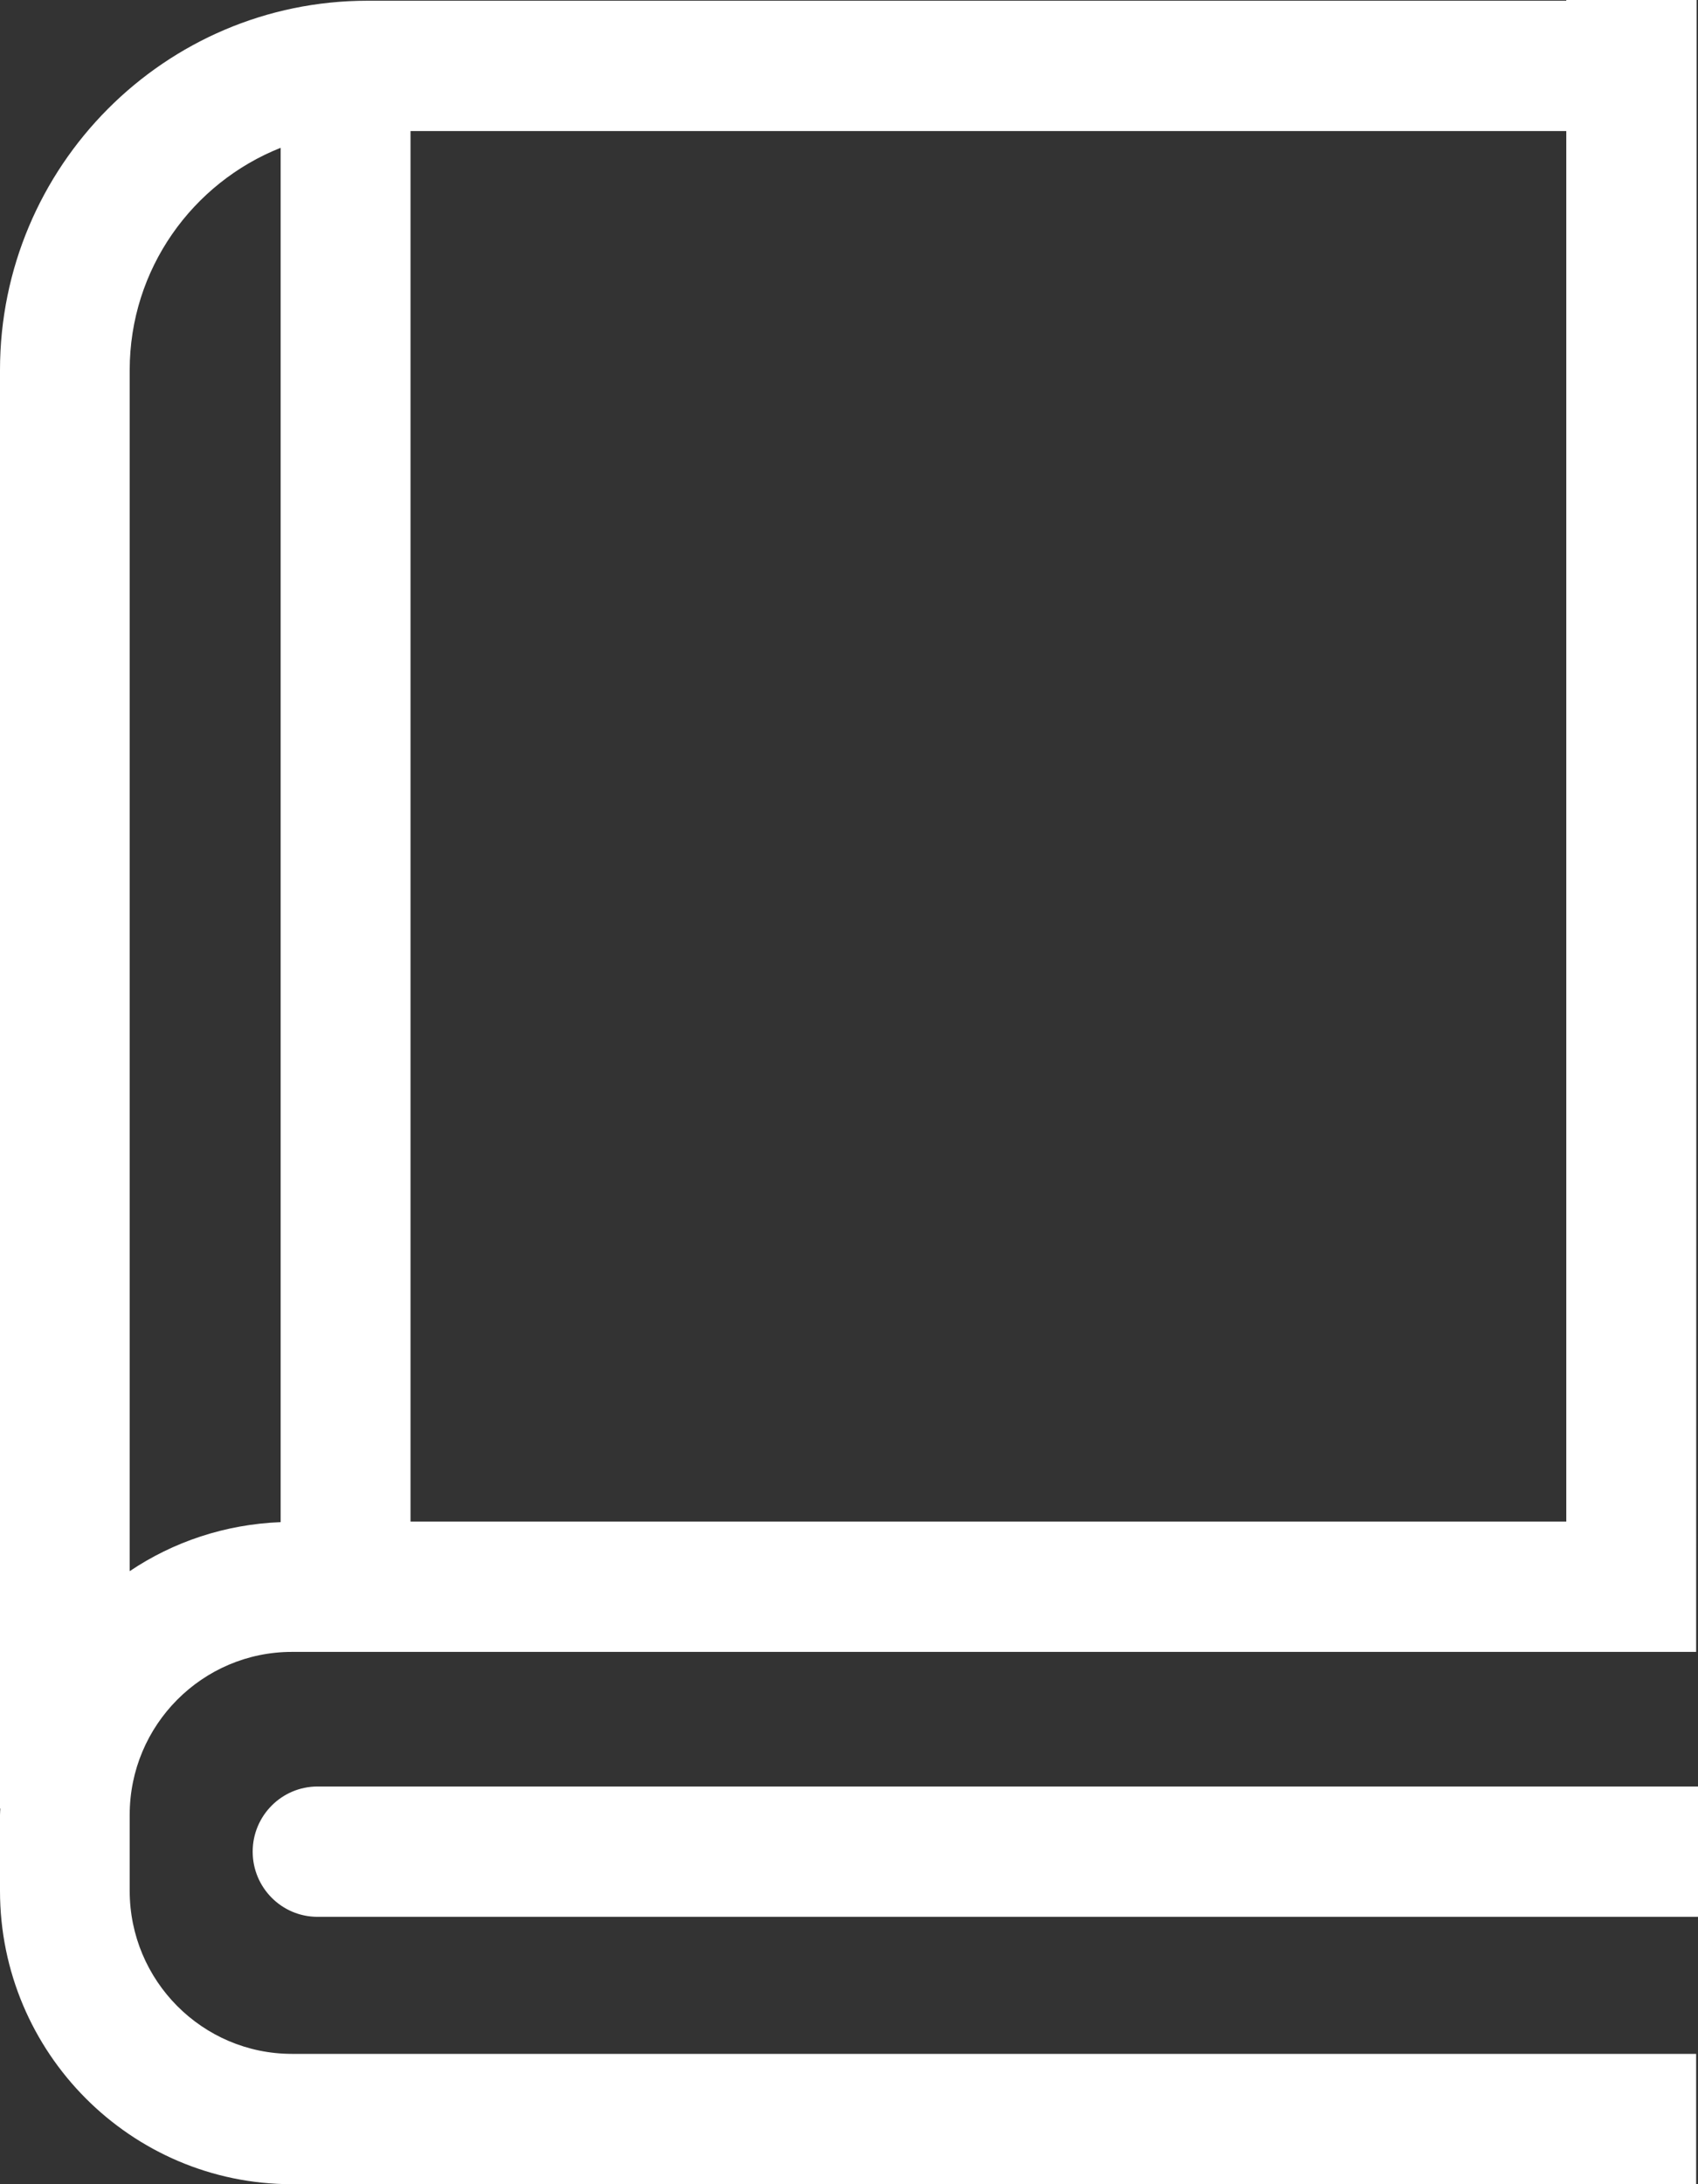 <?xml version="1.0" standalone="no"?>
<!-- Generator: Adobe Fireworks 10, Export SVG Extension by Aaron Beall (http://fireworks.abeall.com) . Version: 0.6.1  -->
<!DOCTYPE svg PUBLIC "-//W3C//DTD SVG 1.1//EN" "http://www.w3.org/Graphics/SVG/1.1/DTD/svg11.dtd">
<svg id="Untitled-Page%201" viewBox="0 0 21 27" style="background-color:#ffffff00" version="1.1"
	xmlns="http://www.w3.org/2000/svg" xmlns:xlink="http://www.w3.org/1999/xlink" xml:space="preserve"
	x="0px" y="0px" width="21px" height="27px"
>
	<rect x="0" y="0" width="21" height="27" fill="#333333" stroke="none"/>
	<path d="M 3.61 20.42 L 20.977 20.42 L 20.983 0 L 19.371 0 L 19.371 0.009 L 4.545 0.009 C 2.039 0.009 0 2.057 0 4.575 L 0 22.356 L 0.004 22.356 C 0.003 22.382 0 22.408 0 22.434 L 0 23.374 C 0 25.374 1.619 27 3.61 27 L 20.977 27 L 20.977 25.389 L 3.61 25.389 C 2.504 25.389 1.604 24.485 1.604 23.374 L 1.604 22.434 C 1.604 21.324 2.504 20.42 3.61 20.42 ZM 5.077 1.62 L 19.371 1.62 L 19.371 18.809 L 5.077 18.809 L 5.077 1.62 ZM 1.604 4.575 C 1.604 3.327 2.38 2.26 3.471 1.827 L 3.471 18.816 C 2.782 18.843 2.142 19.06 1.604 19.422 L 1.604 4.575 Z" fill="#ffffff"/>
	<path d="M 3.927 22.084 C 3.484 22.084 3.125 22.445 3.125 22.889 C 3.125 23.334 3.484 23.695 3.927 23.695 L 21 23.695 L 21 22.084 L 3.927 22.084 Z" fill="#ffffff"/>
</svg>